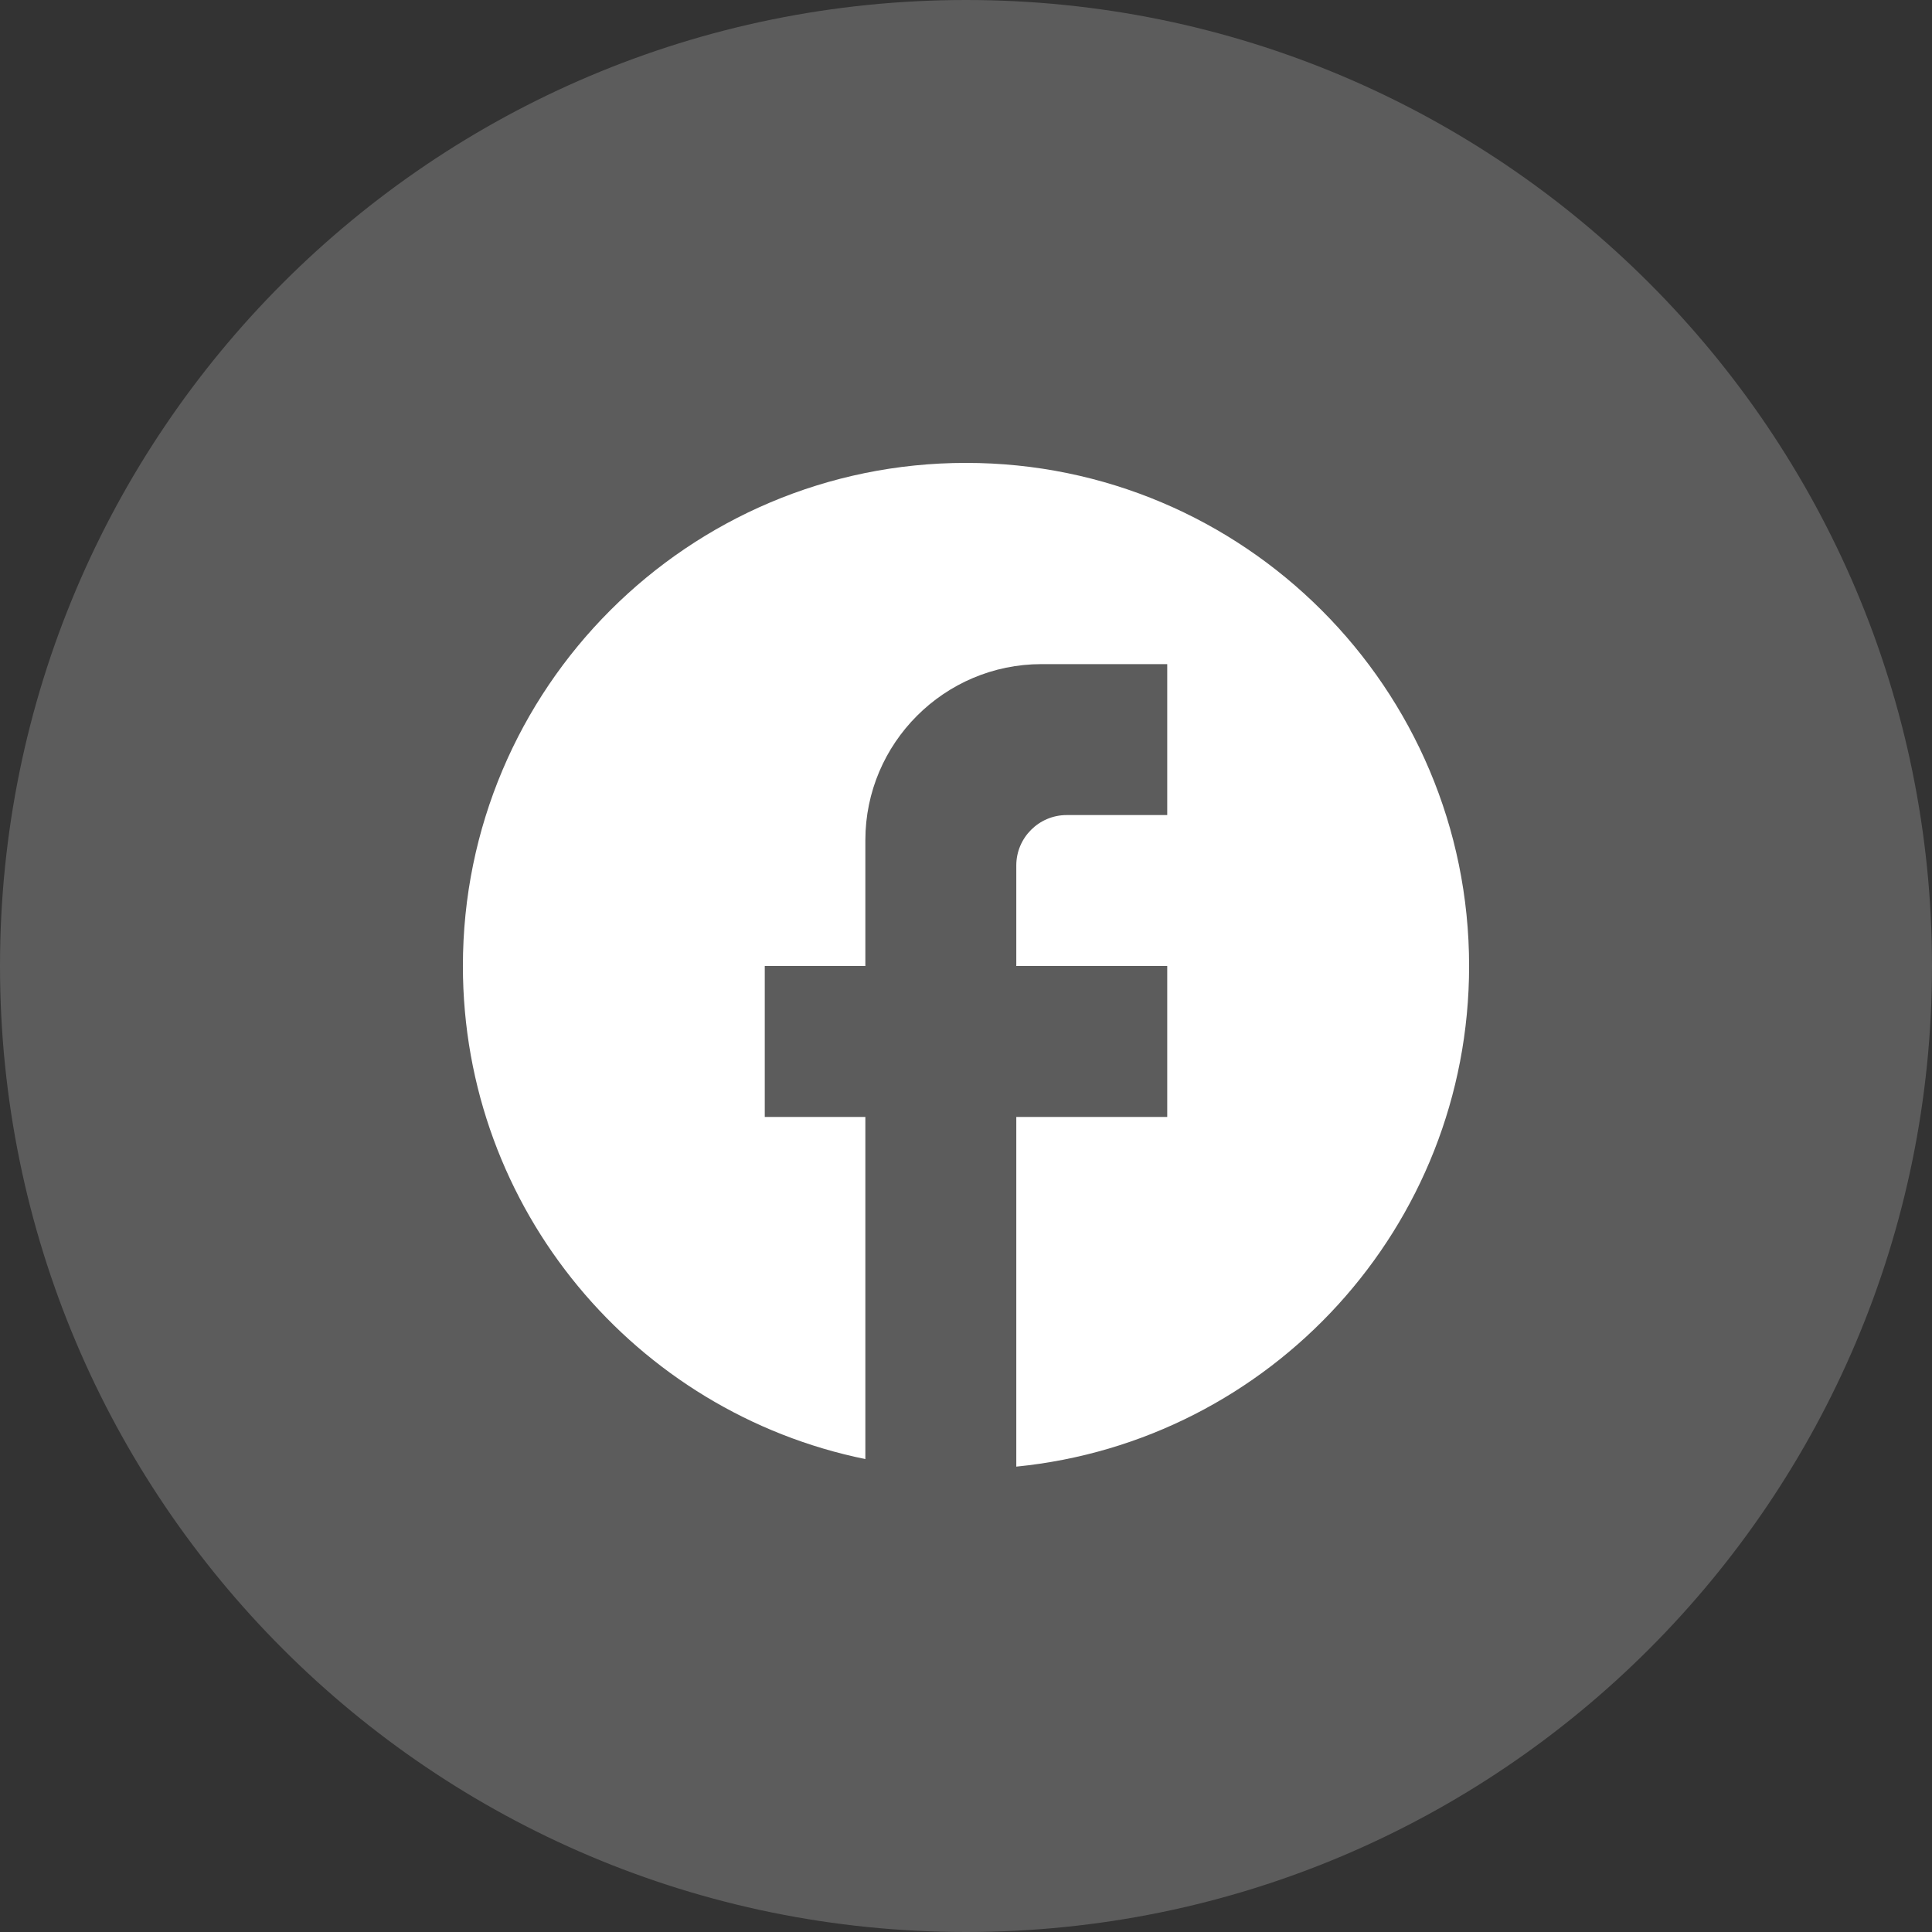 <svg width="32" height="32" viewBox="0 0 32 32" fill="none" xmlns="http://www.w3.org/2000/svg">
<rect x="0" y="0" width="32" height="32" fill="#333333" stroke="none"/>
<path fill-rule="evenodd" clip-rule="evenodd" d="M24.333 16C24.333 11.4 20.6 7.667 16 7.667C11.4 7.667 7.667 11.4 7.667 16C7.667 20.034 10.533 23.392 14.333 24.167V18.5H12.667V16H14.333V13.917C14.333 12.309 15.642 11 17.25 11H19.333V13.5H17.667C17.208 13.5 16.833 13.875 16.833 14.334V16H19.333V18.5H16.833V24.292C21.042 23.875 24.333 20.325 24.333 16Z" fill="white"/>
<path opacity="0.2" fill-rule="evenodd" clip-rule="evenodd" d="M0 16C0 7.163 7.163 0 16 0C24.837 0 32 7.163 32 16C32 24.837 24.837 32 16 32C7.163 32 0 24.837 0 16Z" fill="white"/>
</svg>
